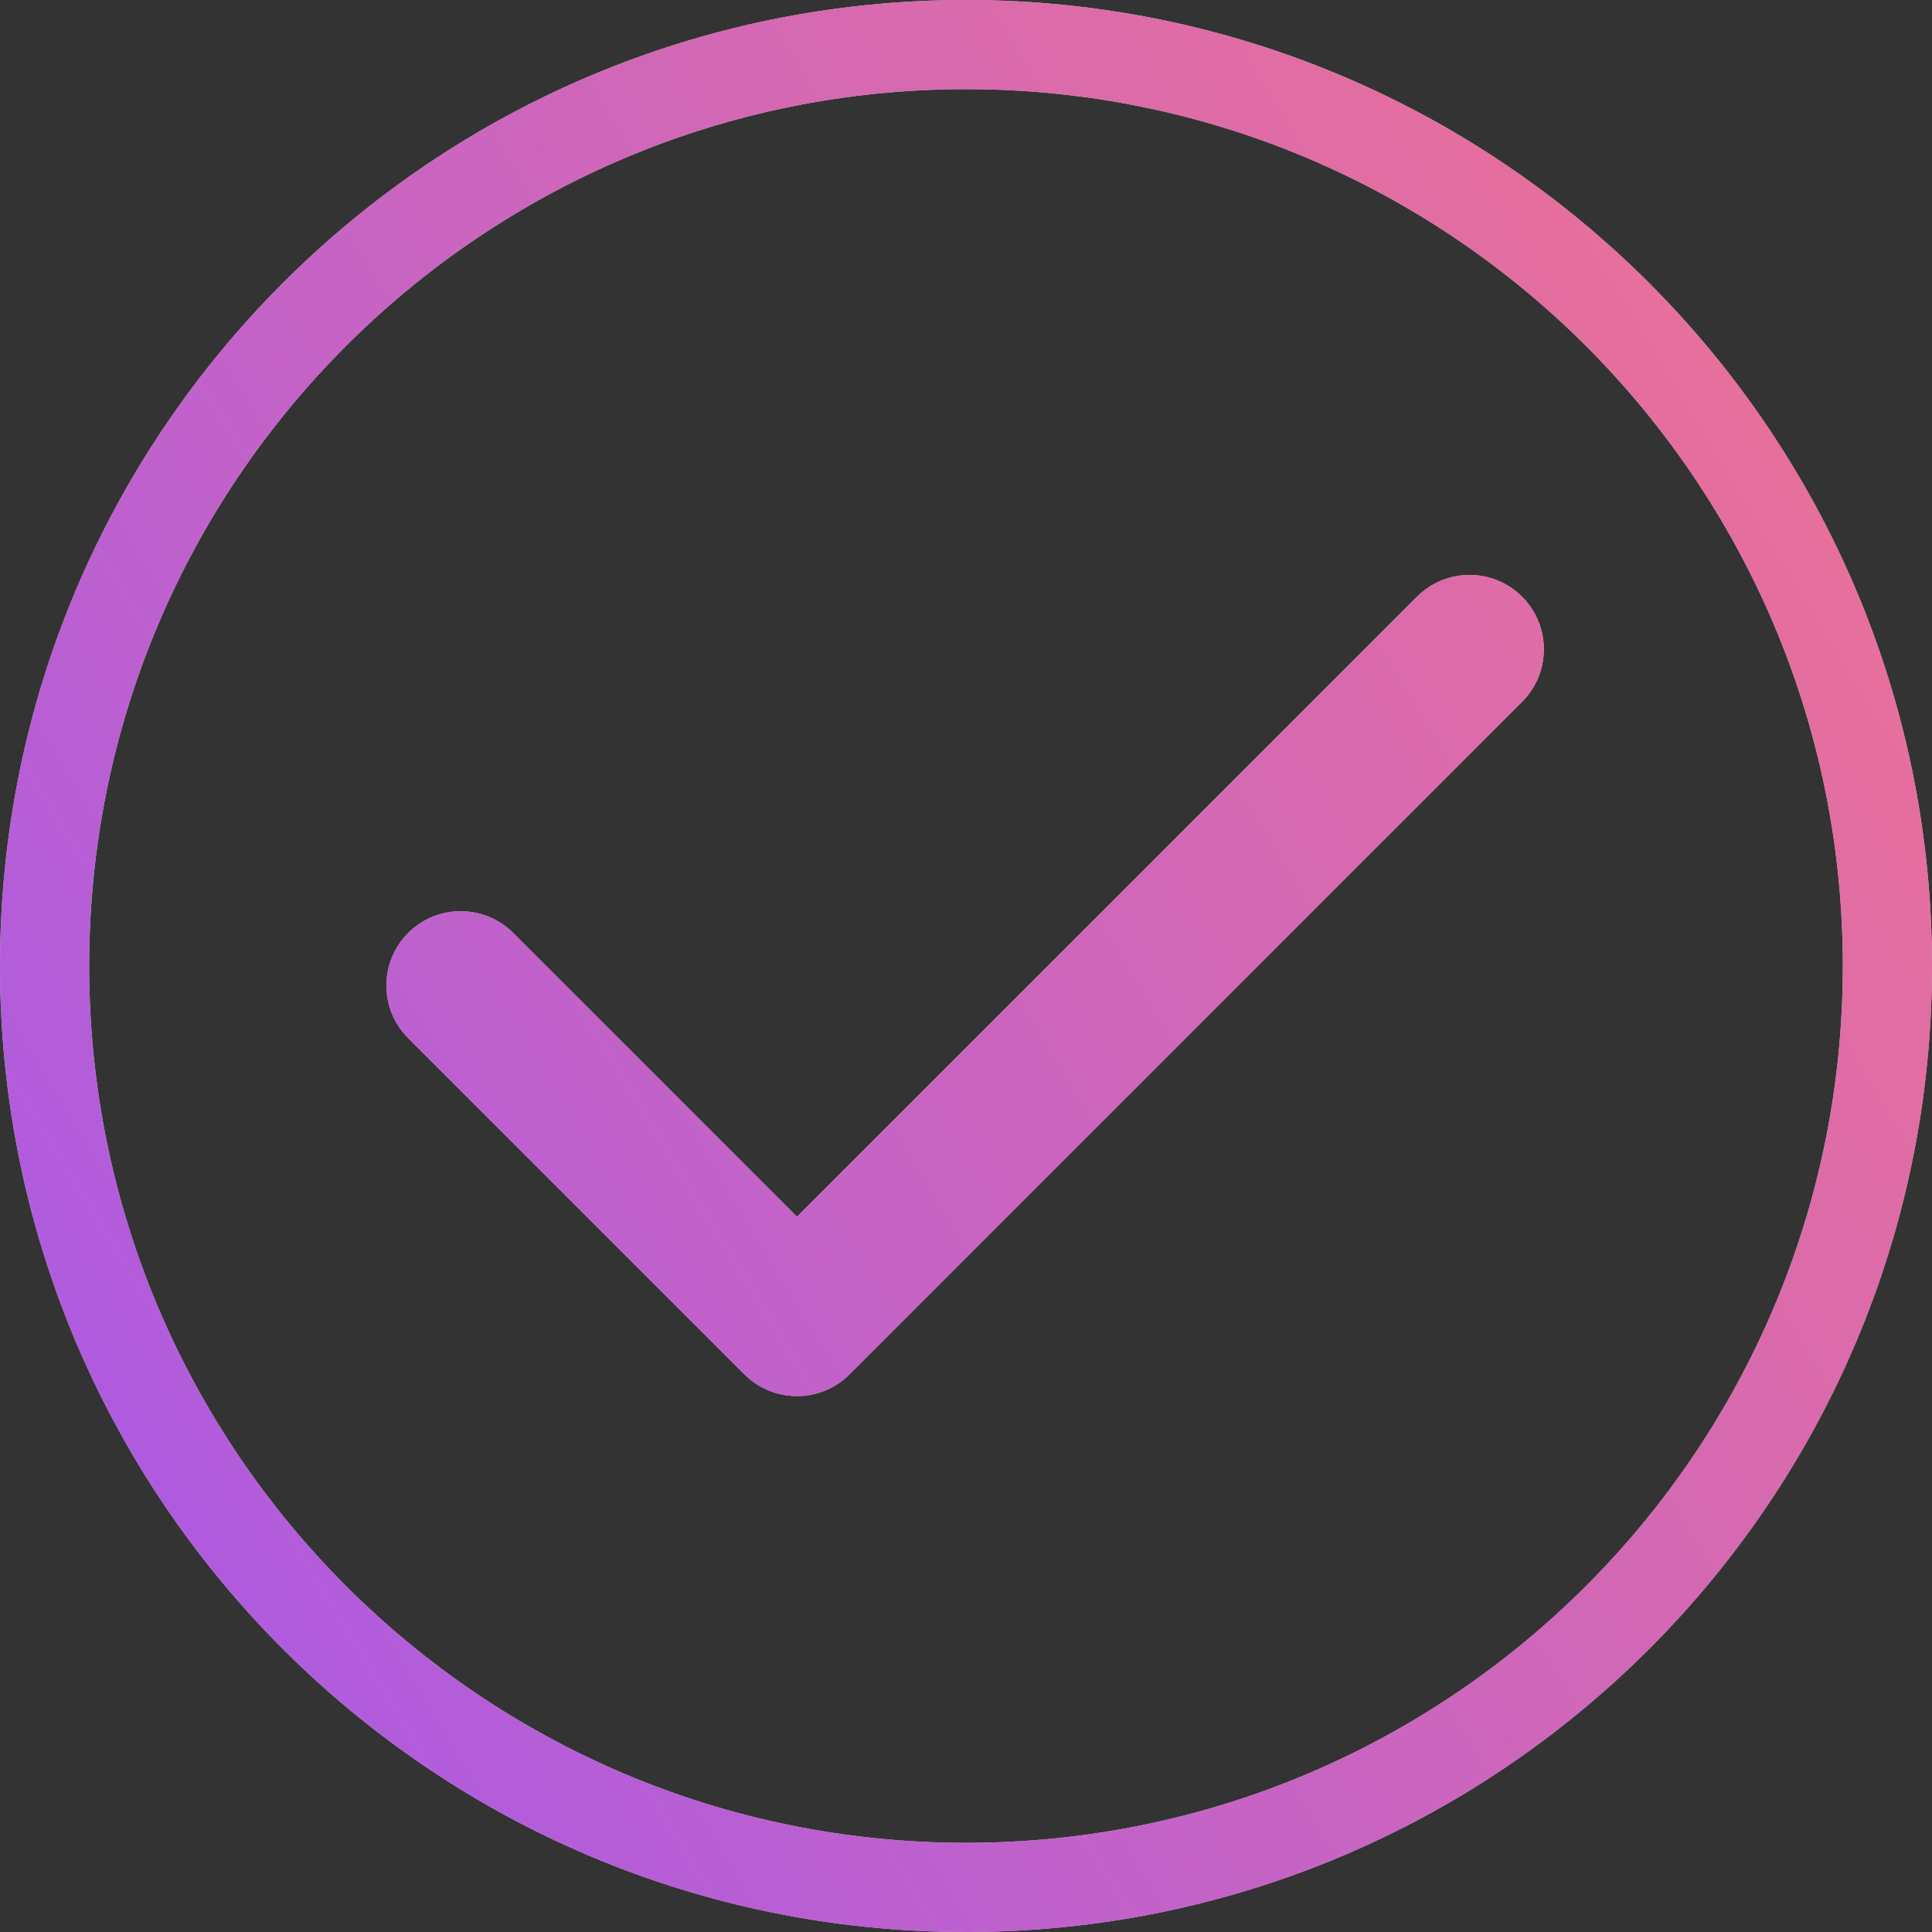 <svg width="130" height="130" viewBox="0 0 130 130" fill="none" xmlns="http://www.w3.org/2000/svg">
<rect x="0" y="0" width="130" height="130" fill="#333333" stroke="none"/>
<path fill-rule="evenodd" clip-rule="evenodd" d="M124 65C124 97.585 97.585 124 65 124C32.415 124 6 97.585 6 65C6 32.415 32.415 6 65 6C97.585 6 124 32.415 124 65ZM130 65C130 100.899 100.899 130 65 130C29.102 130 0 100.899 0 65C0 29.102 29.102 0 65 0C100.899 0 130 29.102 130 65ZM34.535 62.778C32.583 60.826 29.417 60.826 27.465 62.778C25.512 64.731 25.512 67.897 27.465 69.849L50.092 92.477C52.044 94.429 55.21 94.429 57.163 92.477L102.418 47.222C104.37 45.269 104.37 42.103 102.418 40.151C100.465 38.198 97.299 38.198 95.347 40.151L53.627 81.87L34.535 62.778Z" fill="white"/>
<path fill-rule="evenodd" clip-rule="evenodd" d="M124 65C124 97.585 97.585 124 65 124C32.415 124 6 97.585 6 65C6 32.415 32.415 6 65 6C97.585 6 124 32.415 124 65ZM130 65C130 100.899 100.899 130 65 130C29.102 130 0 100.899 0 65C0 29.102 29.102 0 65 0C100.899 0 130 29.102 130 65ZM34.535 62.778C32.583 60.826 29.417 60.826 27.465 62.778C25.512 64.731 25.512 67.897 27.465 69.849L50.092 92.477C52.044 94.429 55.21 94.429 57.163 92.477L102.418 47.222C104.37 45.269 104.37 42.103 102.418 40.151C100.465 38.198 97.299 38.198 95.347 40.151L53.627 81.87L34.535 62.778Z" fill="url(#paint0_linear_215_569)" fill-opacity="0.75"/>
<defs>
<linearGradient id="paint0_linear_215_569" x1="3" y1="132" x2="147" y2="44.5" gradientUnits="userSpaceOnUse">
<stop offset="0.038" stop-color="#8C21DF"/>
<stop offset="1" stop-color="#E84270"/>
</linearGradient>
</defs>
</svg>
